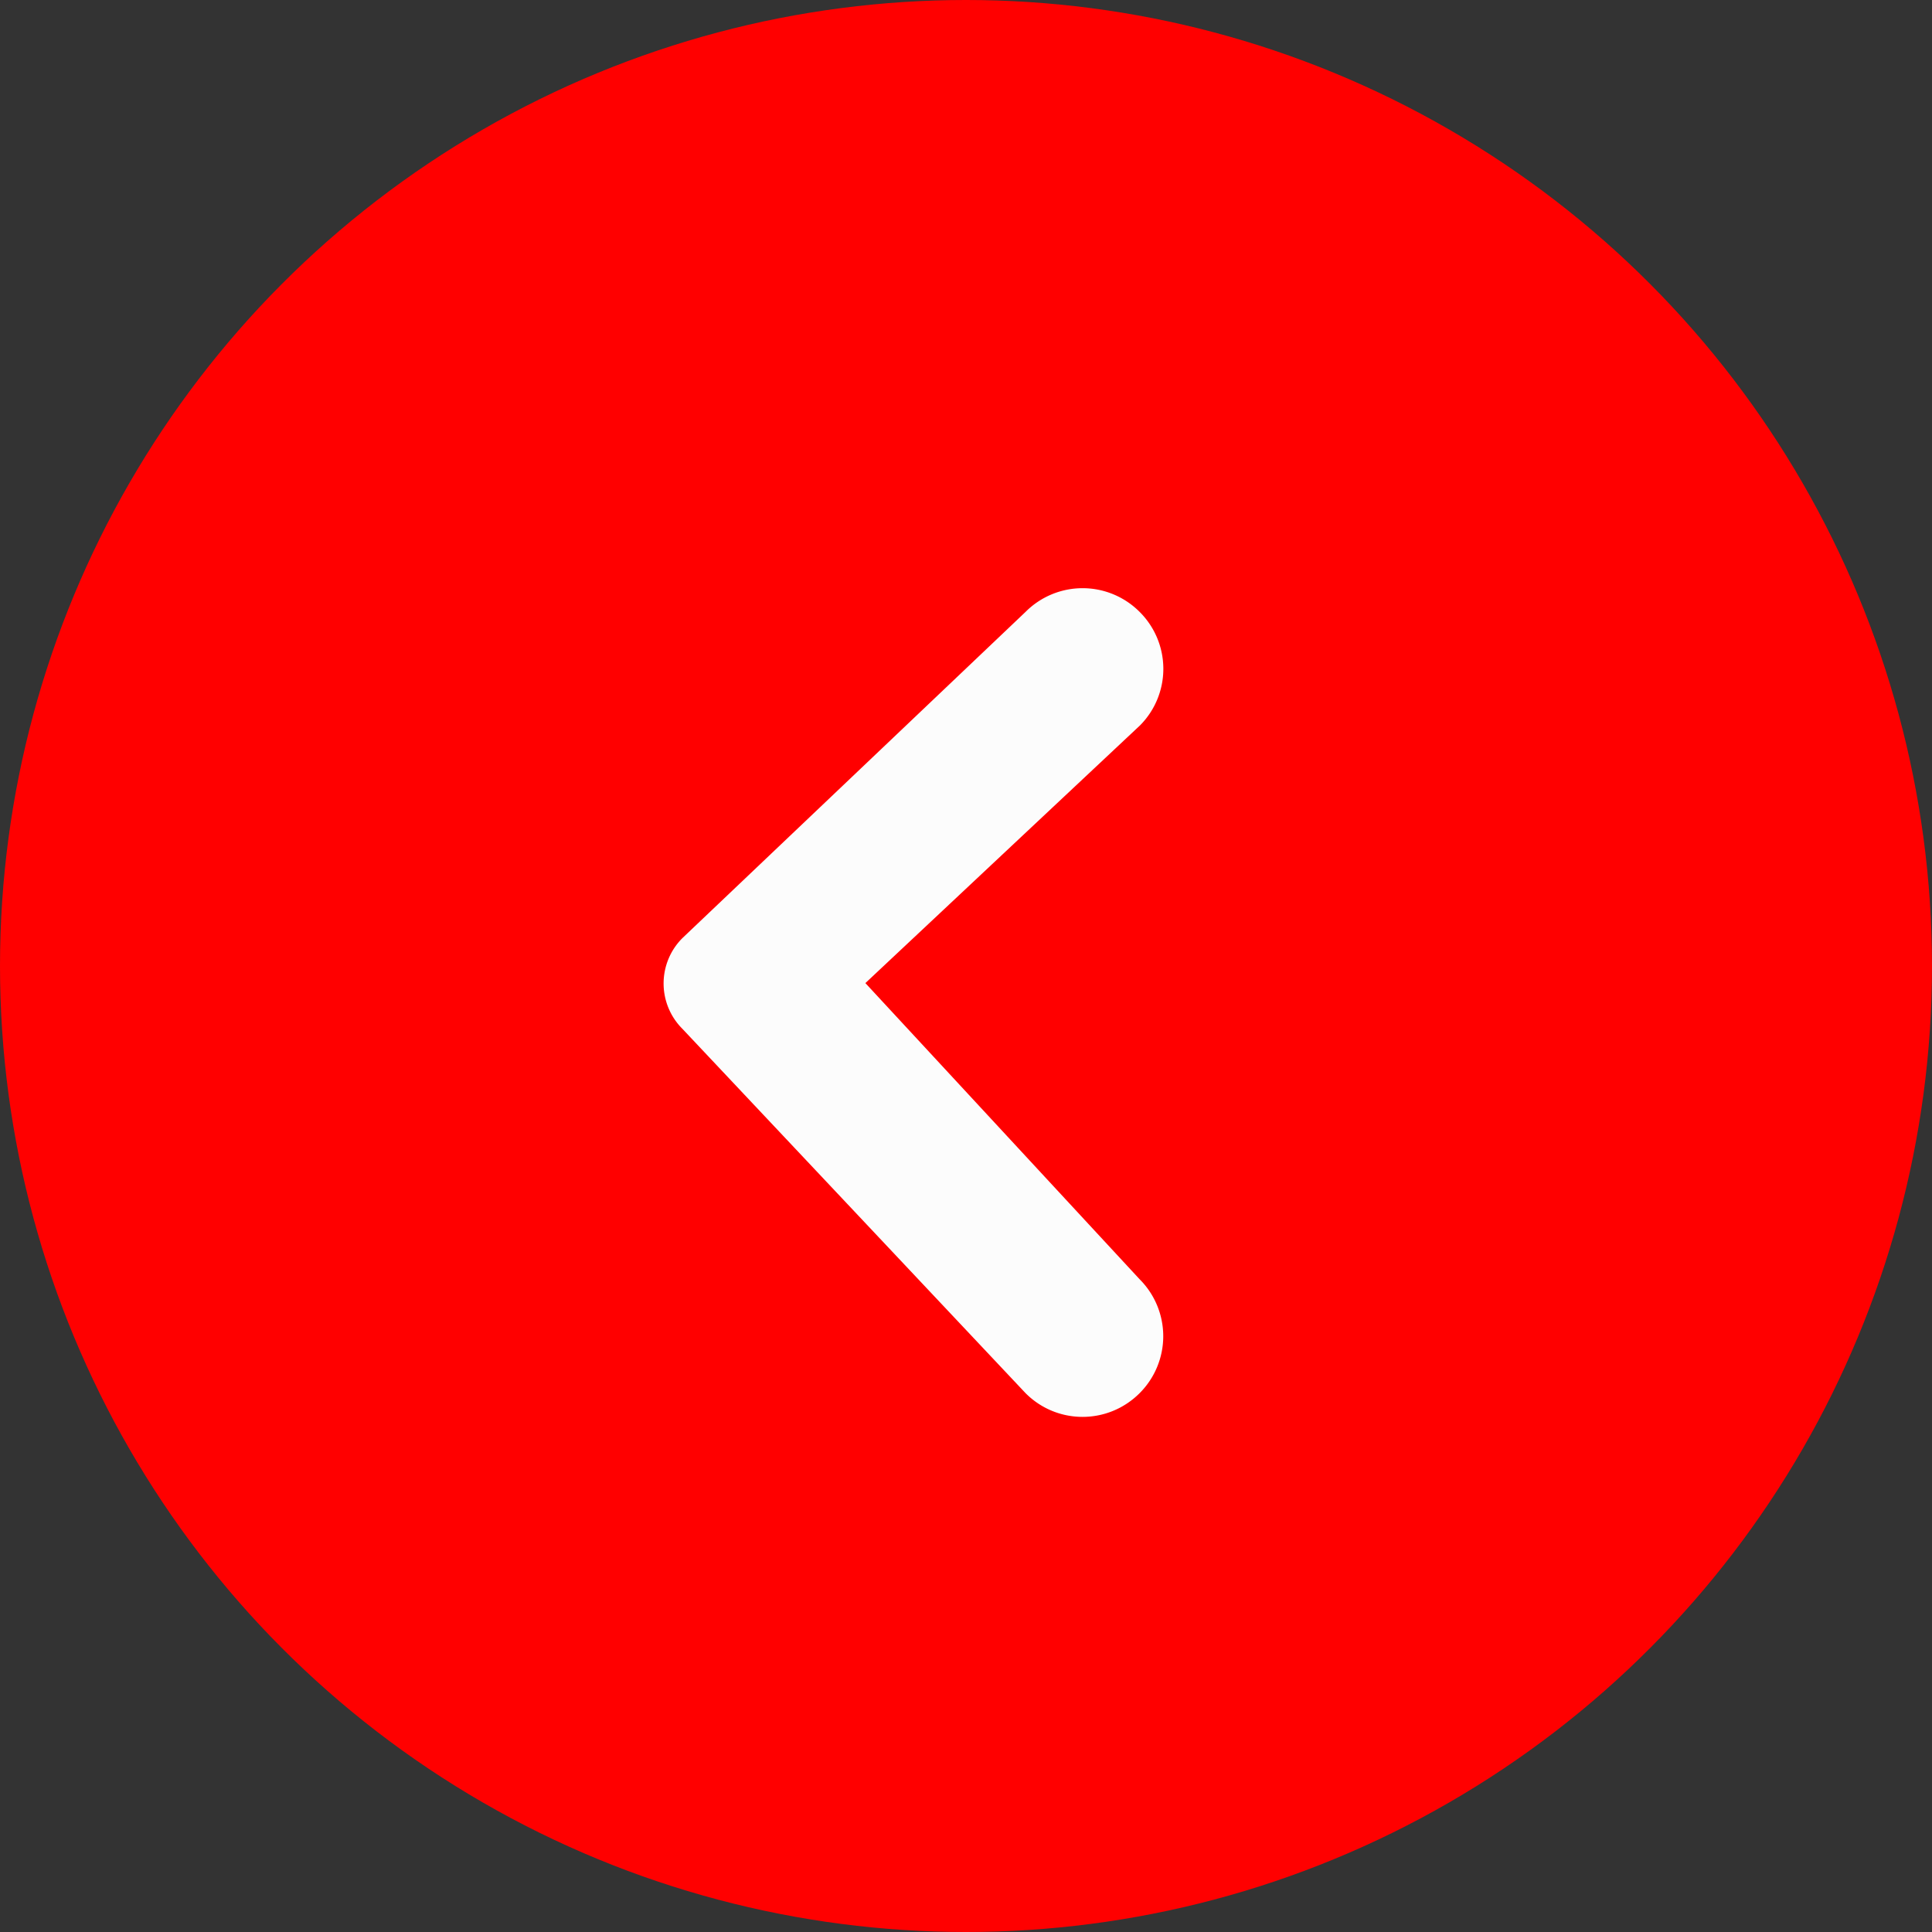 <svg width="26" height="26" fill="none" xmlns="http://www.w3.org/2000/svg"><rect width="100%" height="100%" fill="#333333" stroke="none"/><circle cx="13" cy="13" r="13" fill="#FF0000"/><g clip-path="url(#a)"><path d="M15.336 8.234a1.083 1.083 0 0 0-1.534 0l-4.618 4.39a.863.863 0 0 0 0 1.222l4.618 4.903c.424.425 1.109.425 1.534 0a1.083 1.083 0 0 0 0-1.534l-3.69-3.985 3.698-3.47a1.08 1.08 0 0 0-.008-1.526z" fill="#FCFCFC"/></g><defs><clipPath id="a"><path fill="#fff" transform="matrix(1 0 0 -1 1.458 23.4)" d="M0 0h20.8v20.8H0z"/></clipPath></defs></svg>

